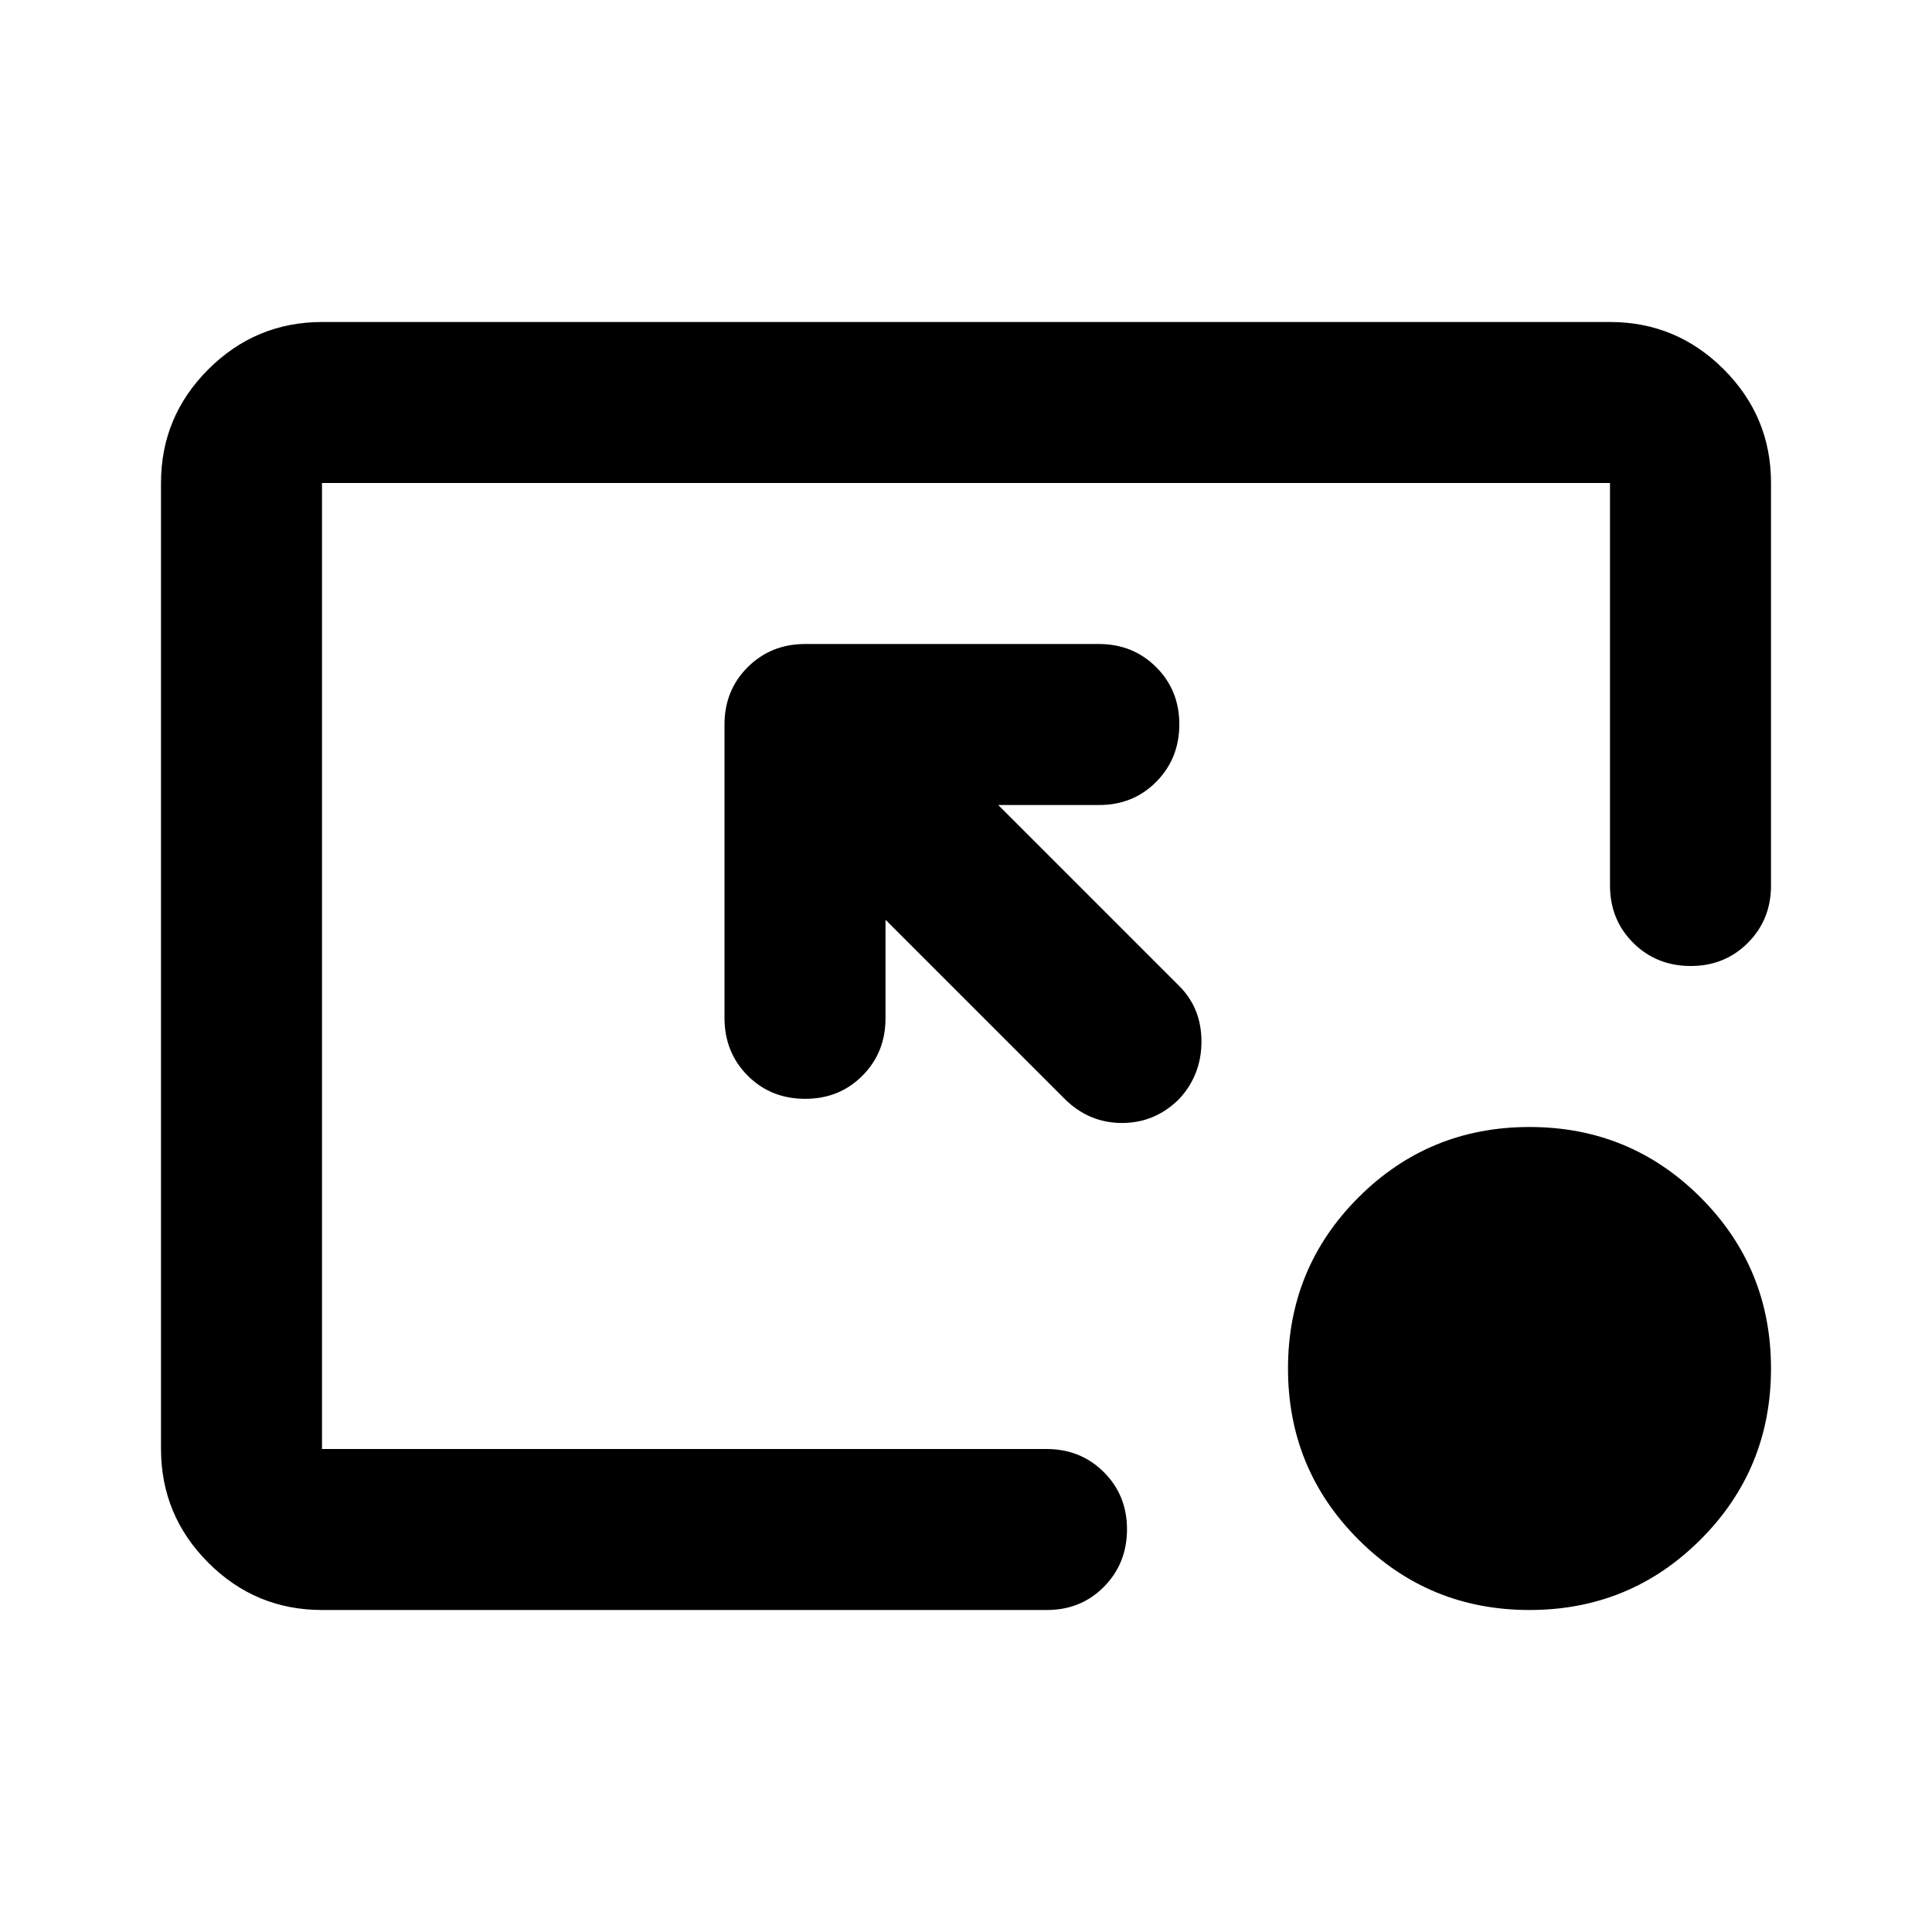<?xml version="1.0" encoding="utf-8"?>
<!-- Generator: www.svgicons.com -->
<svg xmlns="http://www.w3.org/2000/svg" width="800" height="800" viewBox="0 0 24 24">
<path fill="currentColor" d="M4 20q-.825 0-1.412-.587T2 18V6q0-.825.588-1.412T4 4h16q.825 0 1.413.588T22 6v5q0 .425-.288.713T21 12t-.712-.288T20 11V6H4v12h9q.425 0 .713.288T14 19t-.288.713T13 20zm8.4-10l2.25 2.25q.275.275.275.688t-.275.712q-.3.3-.712.3t-.713-.3L11 11.425v1.225q0 .425-.287.713T10 13.65t-.712-.288T9 12.65V9q0-.425.288-.712T10 8h3.65q.425 0 .713.288T14.65 9t-.288.713t-.712.287zM19 20q-1.25 0-2.125-.875T16 17t.875-2.125T19 14t2.125.875T22 17t-.875 2.125T19 20"/>
</svg>
